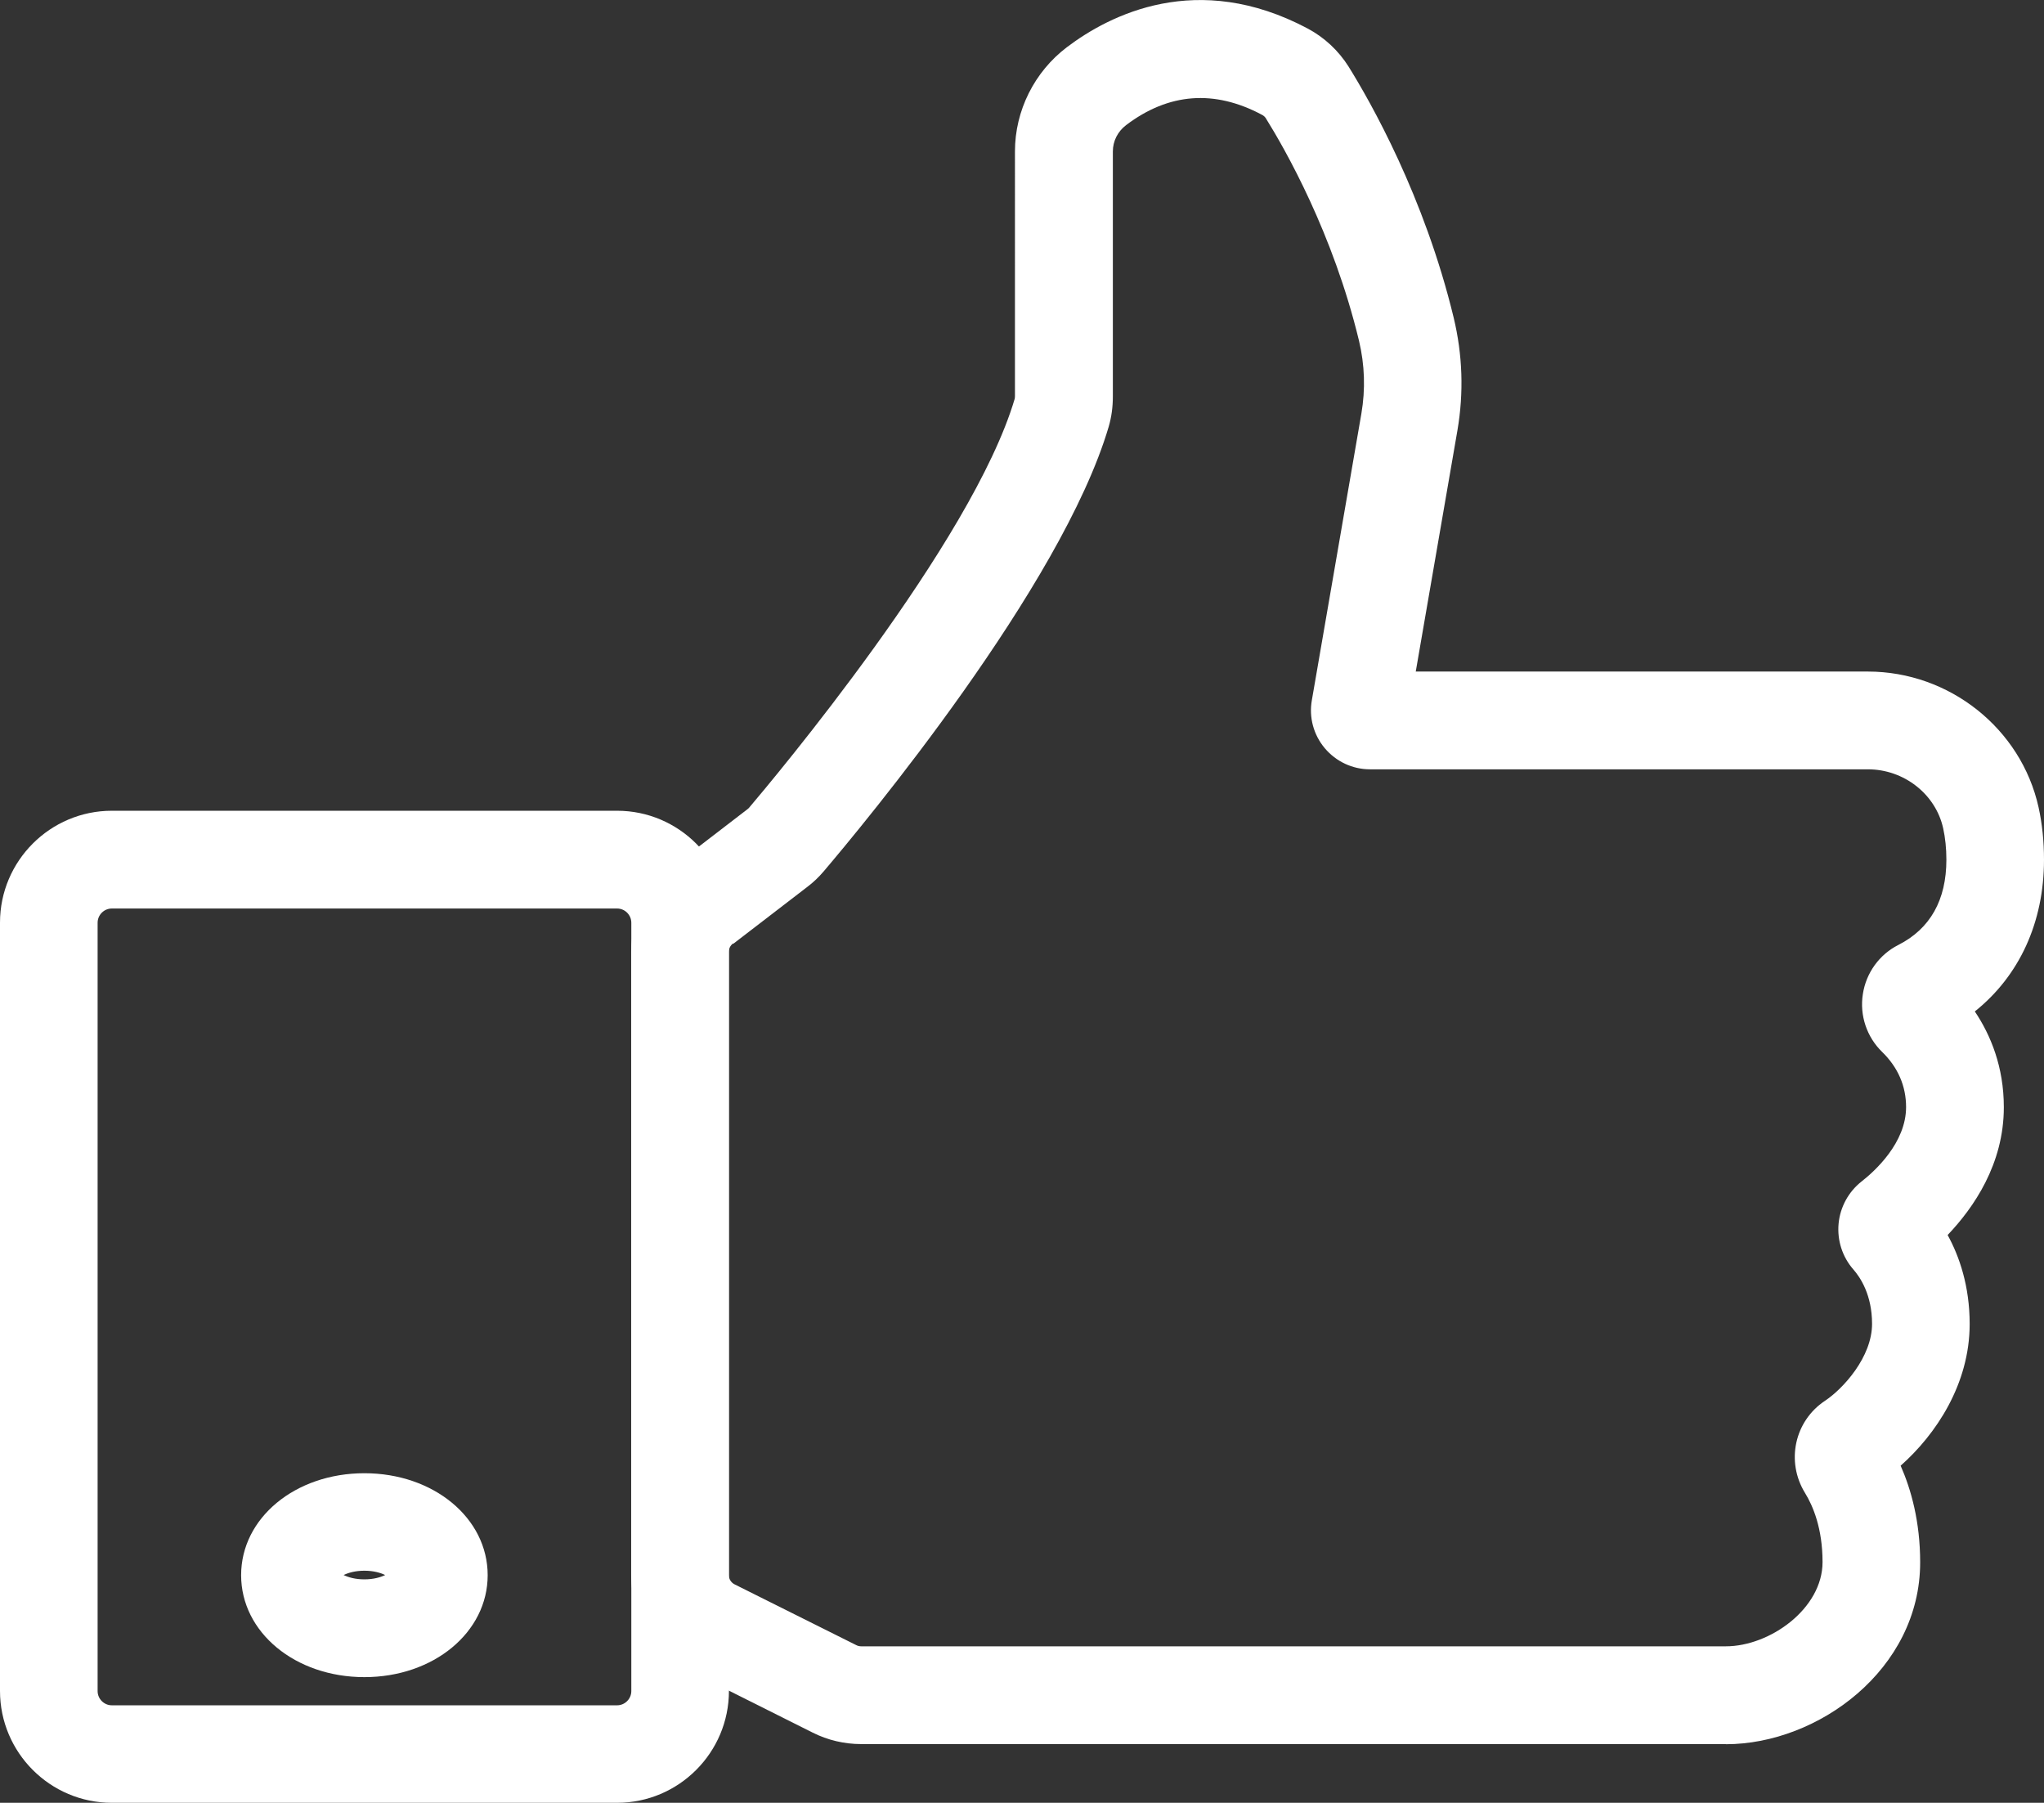 <?xml version="1.0" encoding="UTF-8"?> <svg xmlns="http://www.w3.org/2000/svg" id="_Слой_1" data-name="Слой 1" viewBox="0 0 146.57 129.26"><rect x="0" y="0" width="146.57" height="129.26" fill="#333333" stroke="none"/><defs><style> .cls-1 { fill: #fff; } </style></defs><path class="cls-1" d="M123.76,125.05h-62.01c-1.2,0-2.4-.28-3.47-.82l-8.73-4.37c-2.65-1.32-4.29-3.98-4.29-6.94v-44.67c0-2.39,1.13-4.69,3.03-6.15l5.31-4.08s.08-.07.11-.1c1.63-1.92,16-19.01,19.05-29.32,0-.01.02-.07.02-.19V10.85c0-2.91,1.39-5.7,3.73-7.47,3.05-2.31,9.34-5.54,17.25-1.34,1.21.64,2.22,1.59,2.94,2.73,1.57,2.52,5.44,9.31,7.54,18.01.64,2.66.73,5.37.27,8.07l-2.99,17.3h32.42c5.85,0,10.99,4.09,12.24,9.73.26,1.18.39,2.44.39,3.76,0,4.51-1.78,8.34-4.96,10.88,1.14,1.7,2.08,3.98,2.08,6.87,0,4.08-2.17,7.21-4.03,9.16.84,1.53,1.58,3.66,1.58,6.38,0,4.31-2.42,7.92-4.95,10.16.75,1.7,1.4,4.01,1.4,6.93,0,7.69-7.34,13.04-13.93,13.04ZM52.56,67.65c-.19.14-.3.37-.3.6v44.67c0,.29.16.55.42.68l8.73,4.36c.1.05.22.08.34.08h62.01c3.14,0,6.93-2.69,6.93-6.04,0-2.4-.68-4.02-1.26-4.96-1.38-2.25-.75-5.15,1.43-6.6,1.31-.87,3.38-3.14,3.38-5.52,0-2.07-.84-3.33-1.34-3.9-.79-.9-1.17-2.09-1.06-3.28.11-1.19.71-2.29,1.65-3.03.96-.75,3.19-2.78,3.19-5.33,0-1.51-.58-2.85-1.72-3.96-1.1-1.07-1.62-2.62-1.38-4.14.23-1.52,1.18-2.84,2.55-3.53,2.28-1.16,3.44-3.22,3.44-6.11,0-.81-.08-1.57-.23-2.25-.54-2.45-2.81-4.23-5.4-4.23h-35.7c-1.25,0-2.43-.55-3.24-1.51s-1.15-2.22-.93-3.45l3.55-20.54c.3-1.75.24-3.51-.17-5.23-1.86-7.71-5.29-13.72-6.68-15.95-.06-.1-.16-.19-.28-.25-3.41-1.82-6.69-1.57-9.74.74-.6.46-.95,1.14-.95,1.89v17.57c0,.76-.1,1.49-.3,2.17-3.38,11.45-17.61,28.55-20.43,31.87-.35.41-.74.79-1.18,1.12l-5.31,4.08Z"></path><g><path class="cls-1" d="M44.25,129.26H8.02c-4.42,0-8.02-3.6-8.02-8.02v-55.09c0-4.42,3.6-8.02,8.02-8.02h36.23c4.42,0,8.02,3.6,8.02,8.02v55.09c0,4.42-3.6,8.02-8.02,8.02ZM8.02,65.14c-.56,0-1.02.46-1.02,1.02v55.09c0,.56.46,1.02,1.02,1.02h36.23c.56,0,1.02-.46,1.02-1.02v-55.09c0-.56-.46-1.02-1.02-1.02H8.02Z"></path><path class="cls-1" d="M26.13,120.25c-4.96,0-8.84-3.21-8.84-7.31s3.88-7.31,8.84-7.31,8.84,3.21,8.84,7.31-3.88,7.31-8.84,7.31ZM24.64,112.93c.33.16.83.31,1.49.31s1.16-.15,1.49-.31c-.33-.16-.83-.31-1.49-.31s-1.16.15-1.49.31Z"></path></g></svg> 